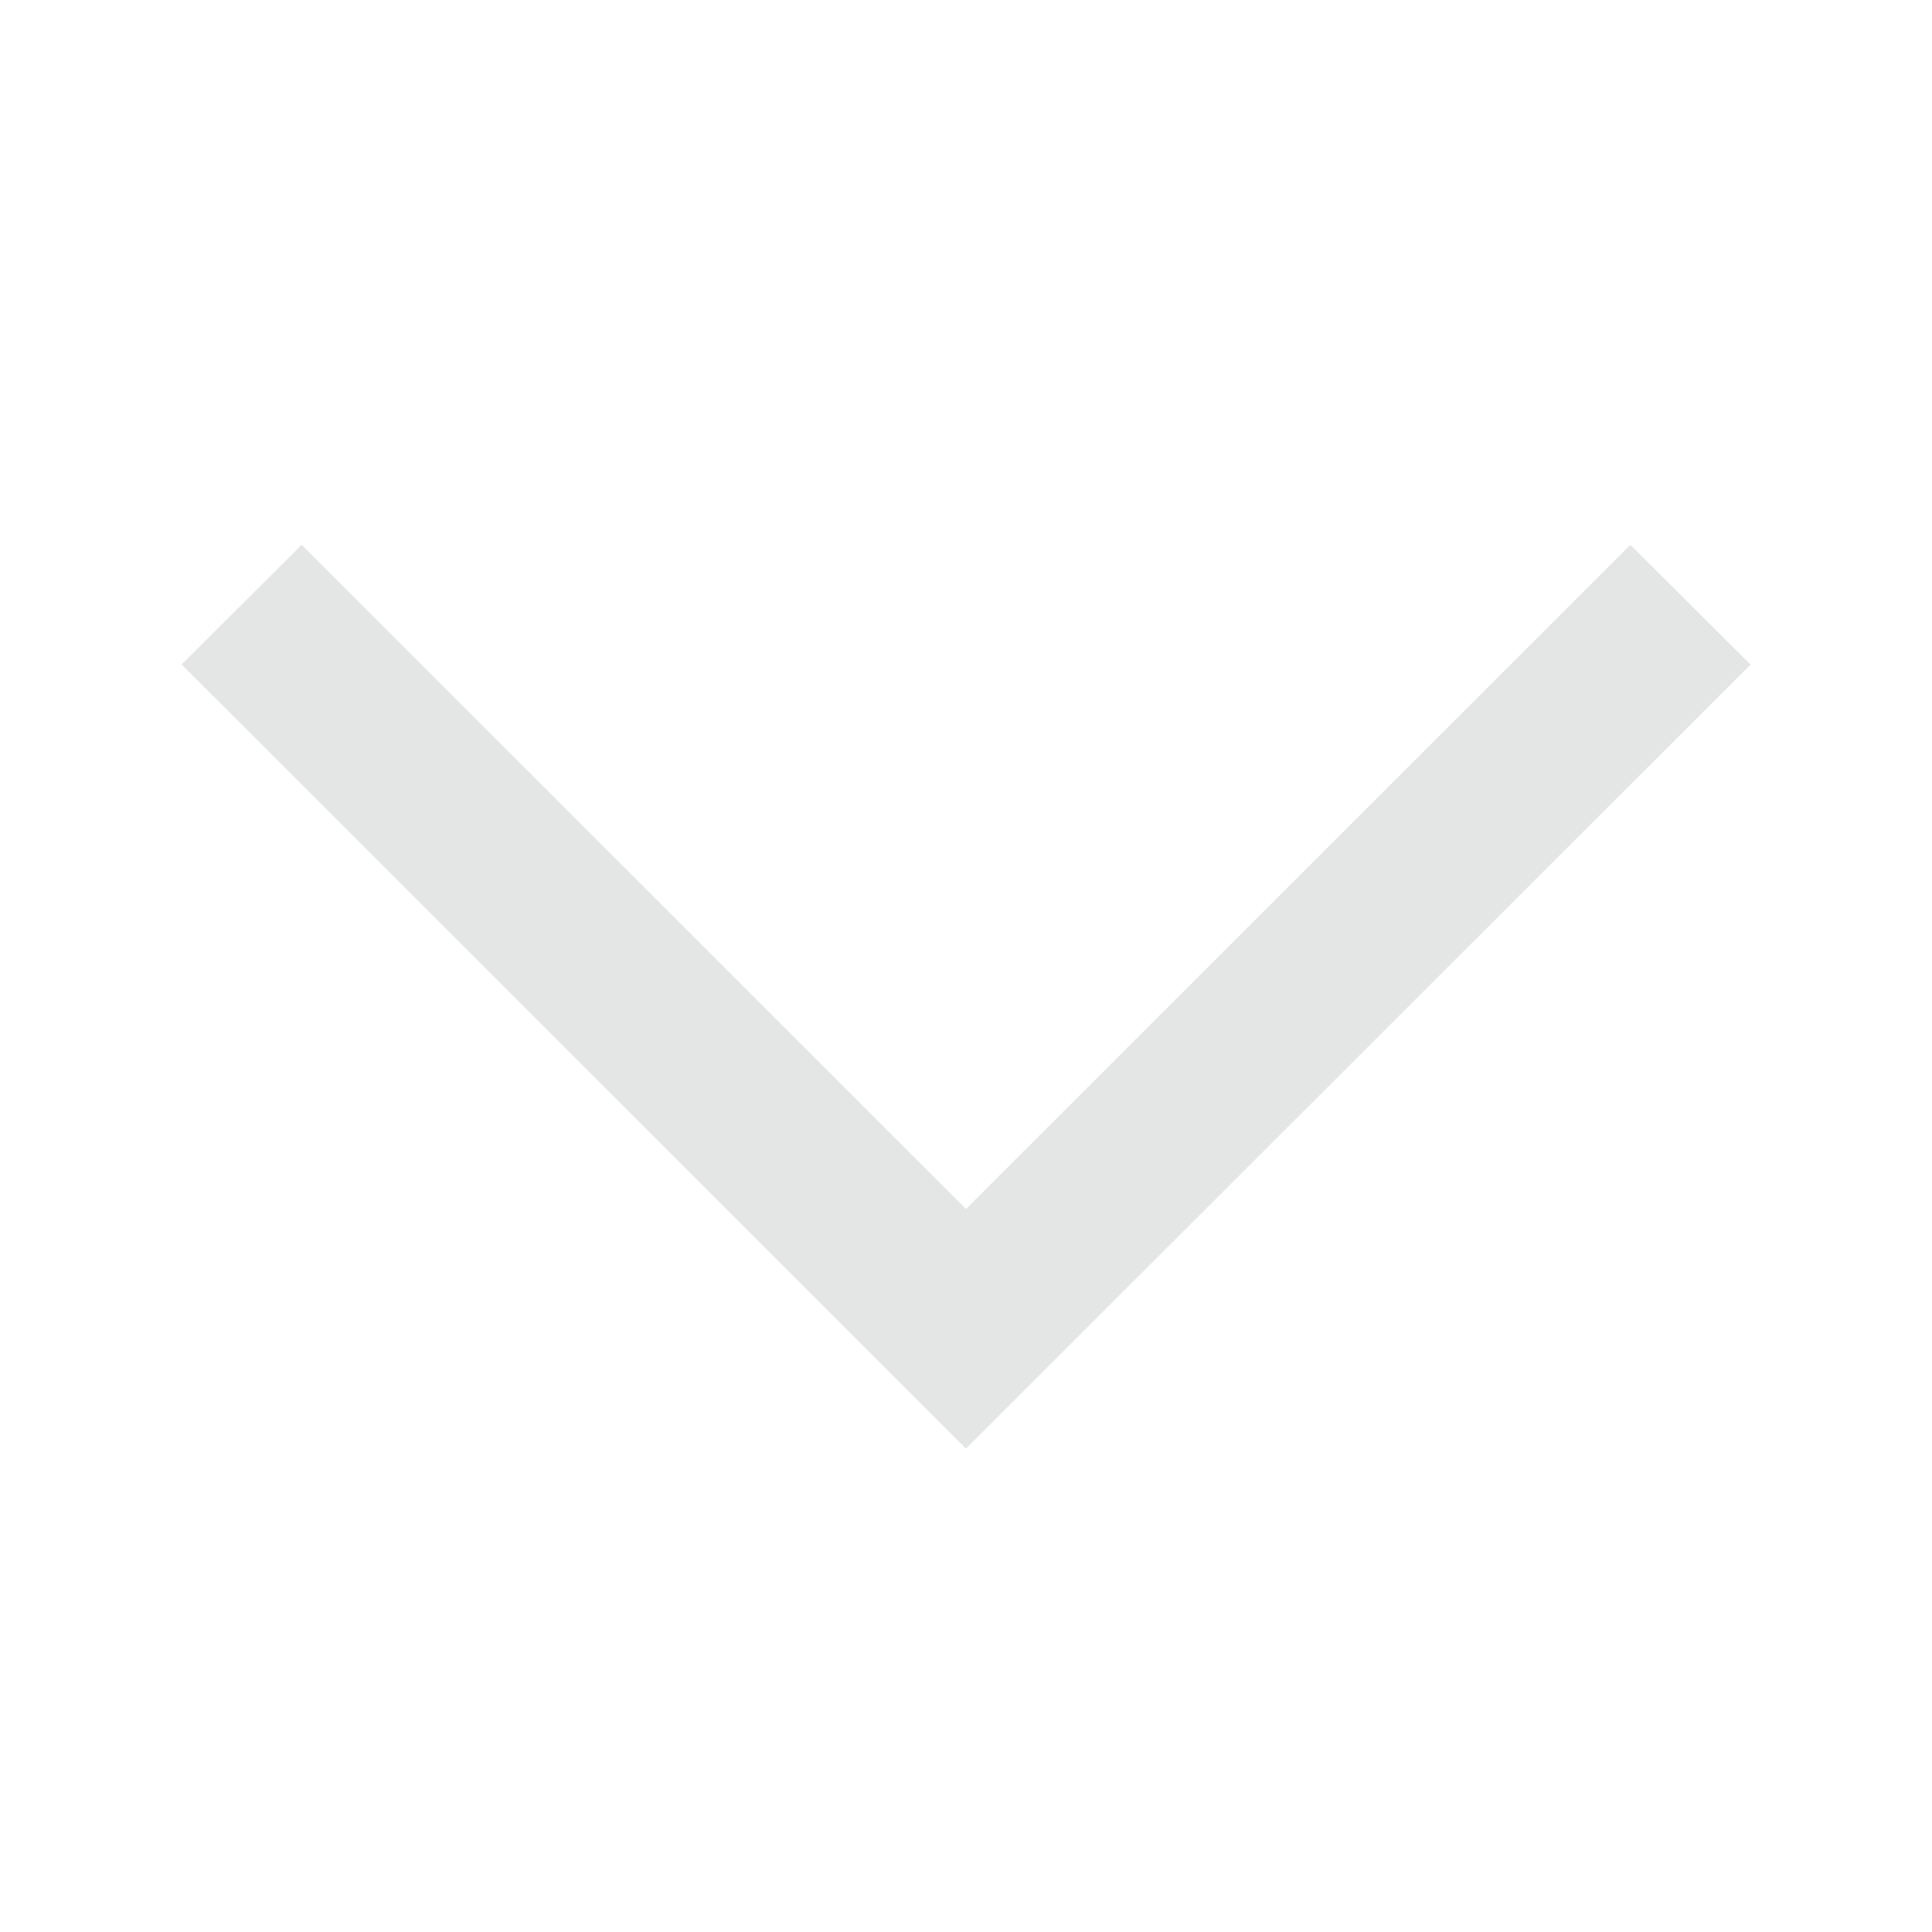 <svg width="16" height="16" viewBox="0 0 16 16" fill="none" xmlns="http://www.w3.org/2000/svg"><path d="M14.498 5.503L8 11.997 1.504 5.503l.994-.991L8 10.012l5.502-5.5.995.991z" fill="#e4e6e6"/></svg>